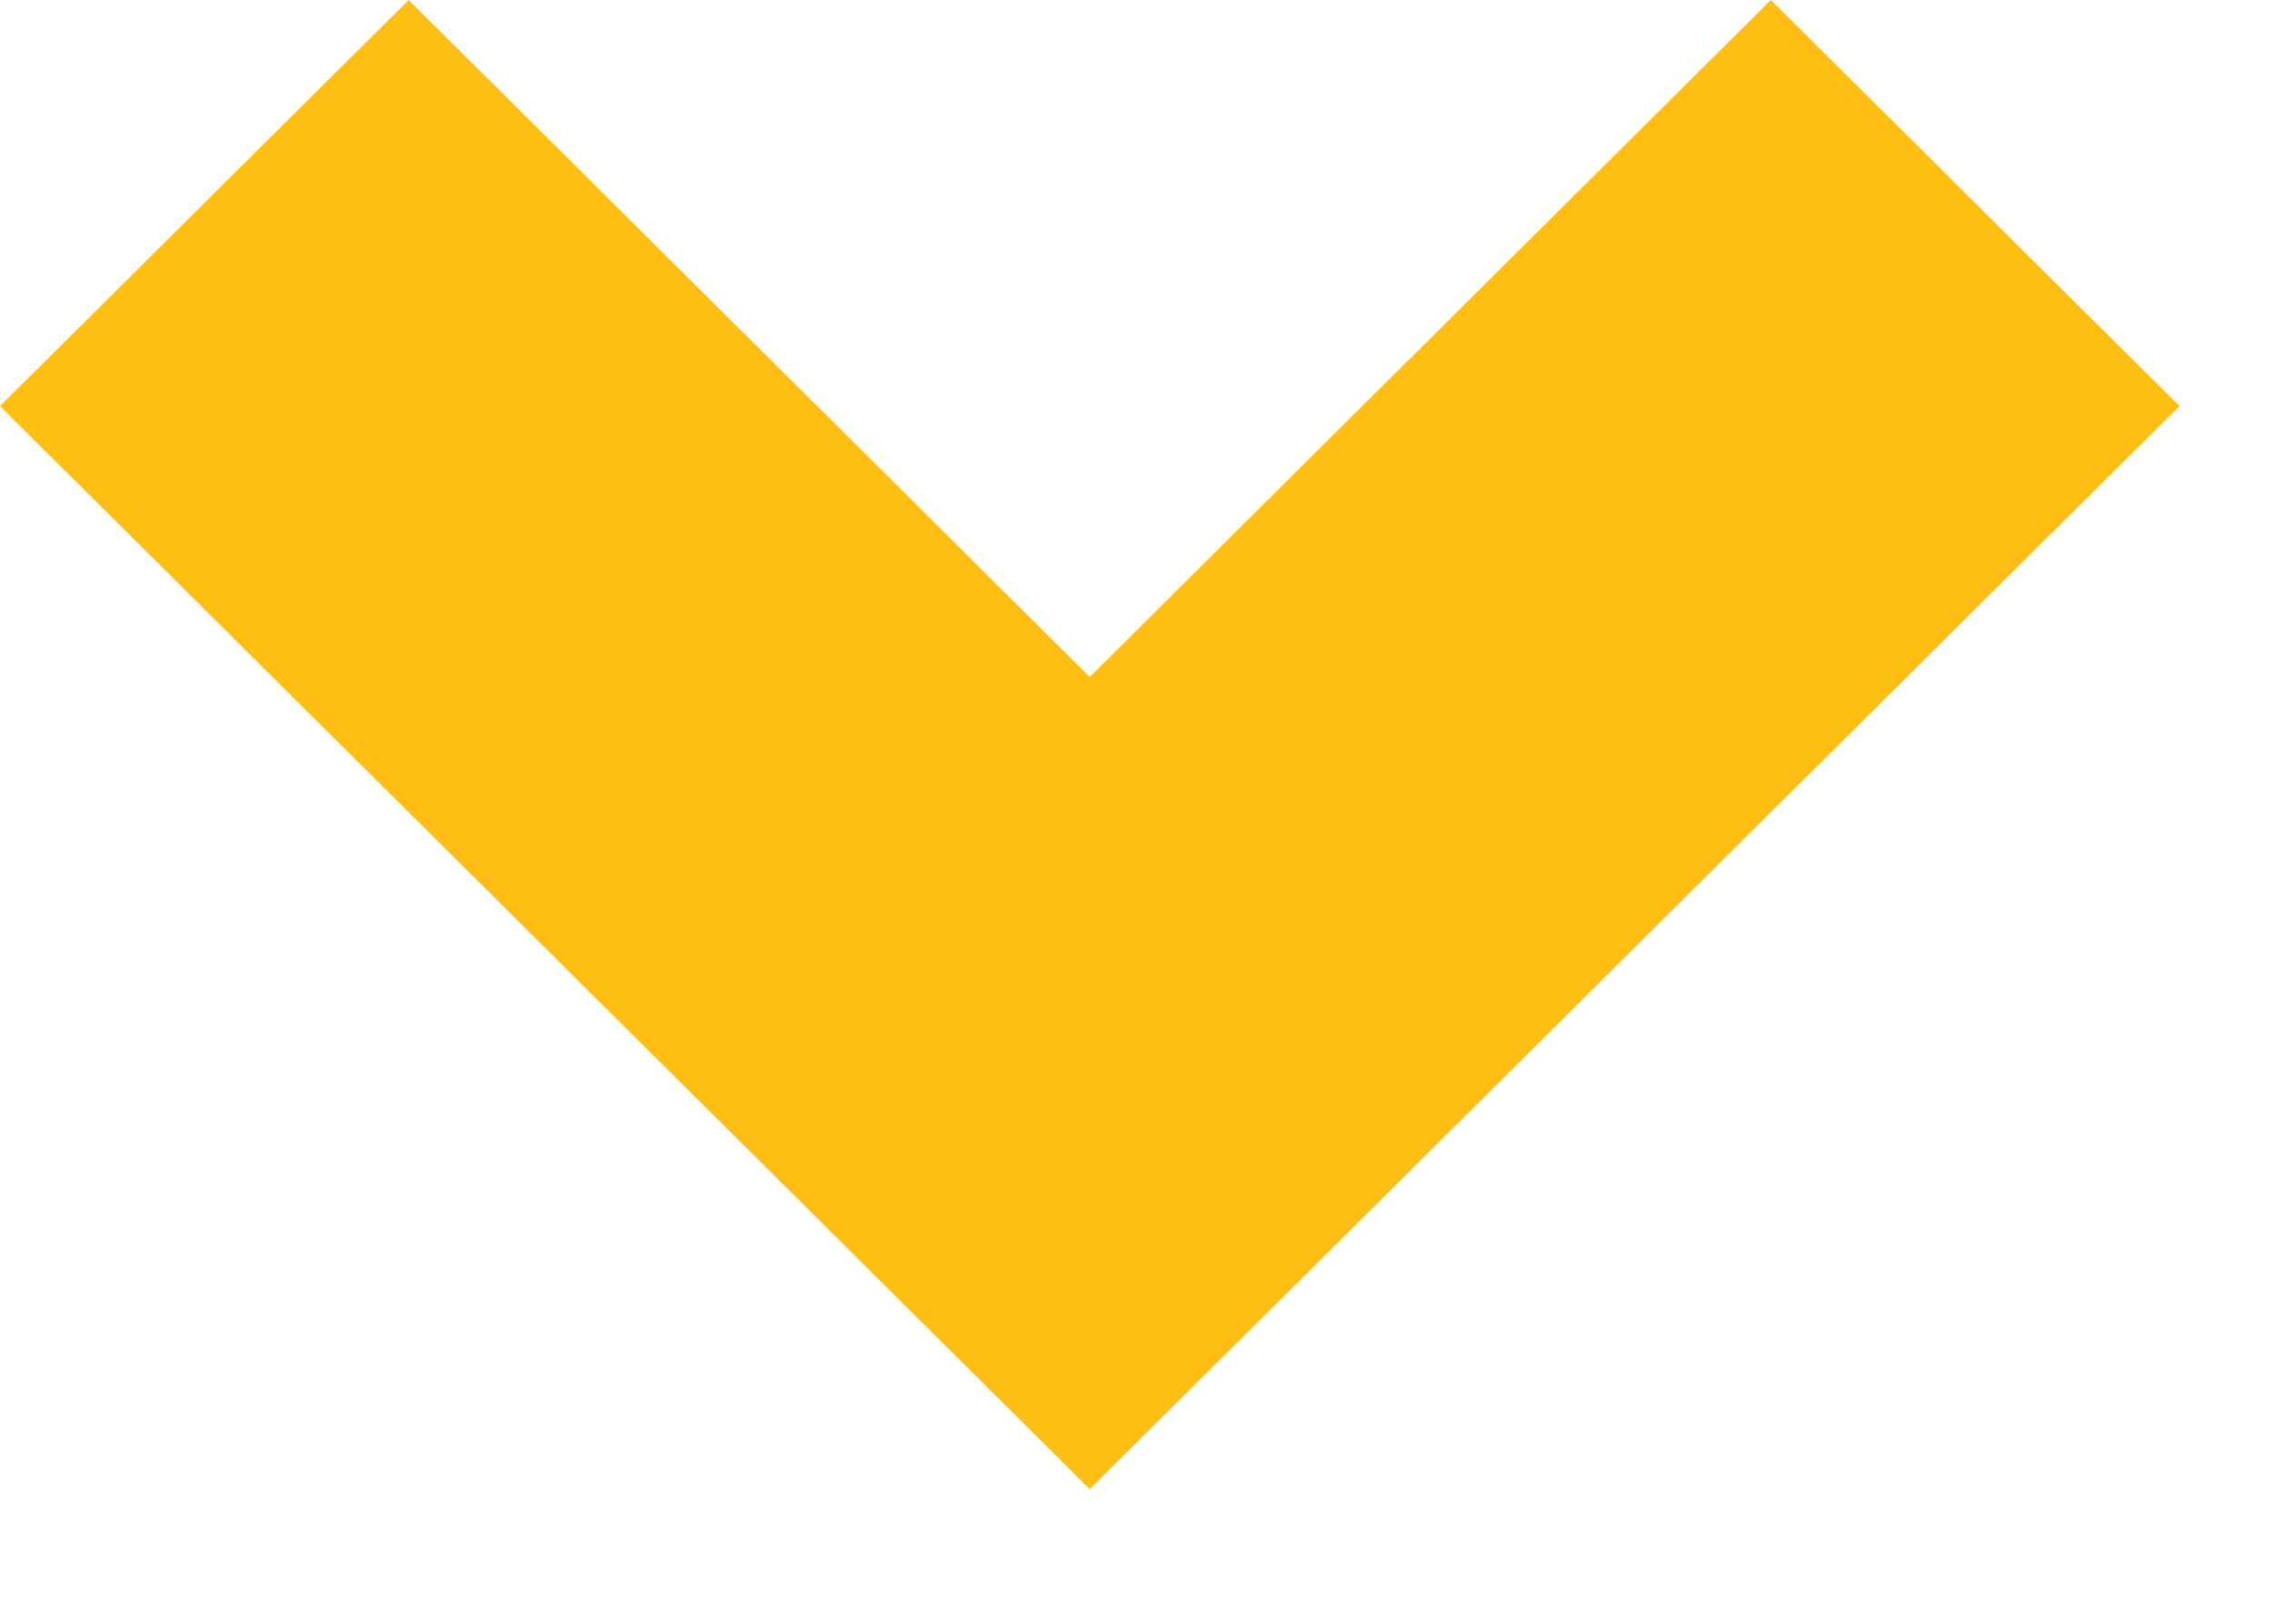 <svg xmlns="http://www.w3.org/2000/svg" width="14" height="10" viewBox="0 0 14 10" fill="none">
    <path d="M2.517 0L0 2.501L6.712 9.171L13.424 2.501L10.907 0L6.712 4.169L2.517 0Z" fill="#FEBF12"/>
</svg>